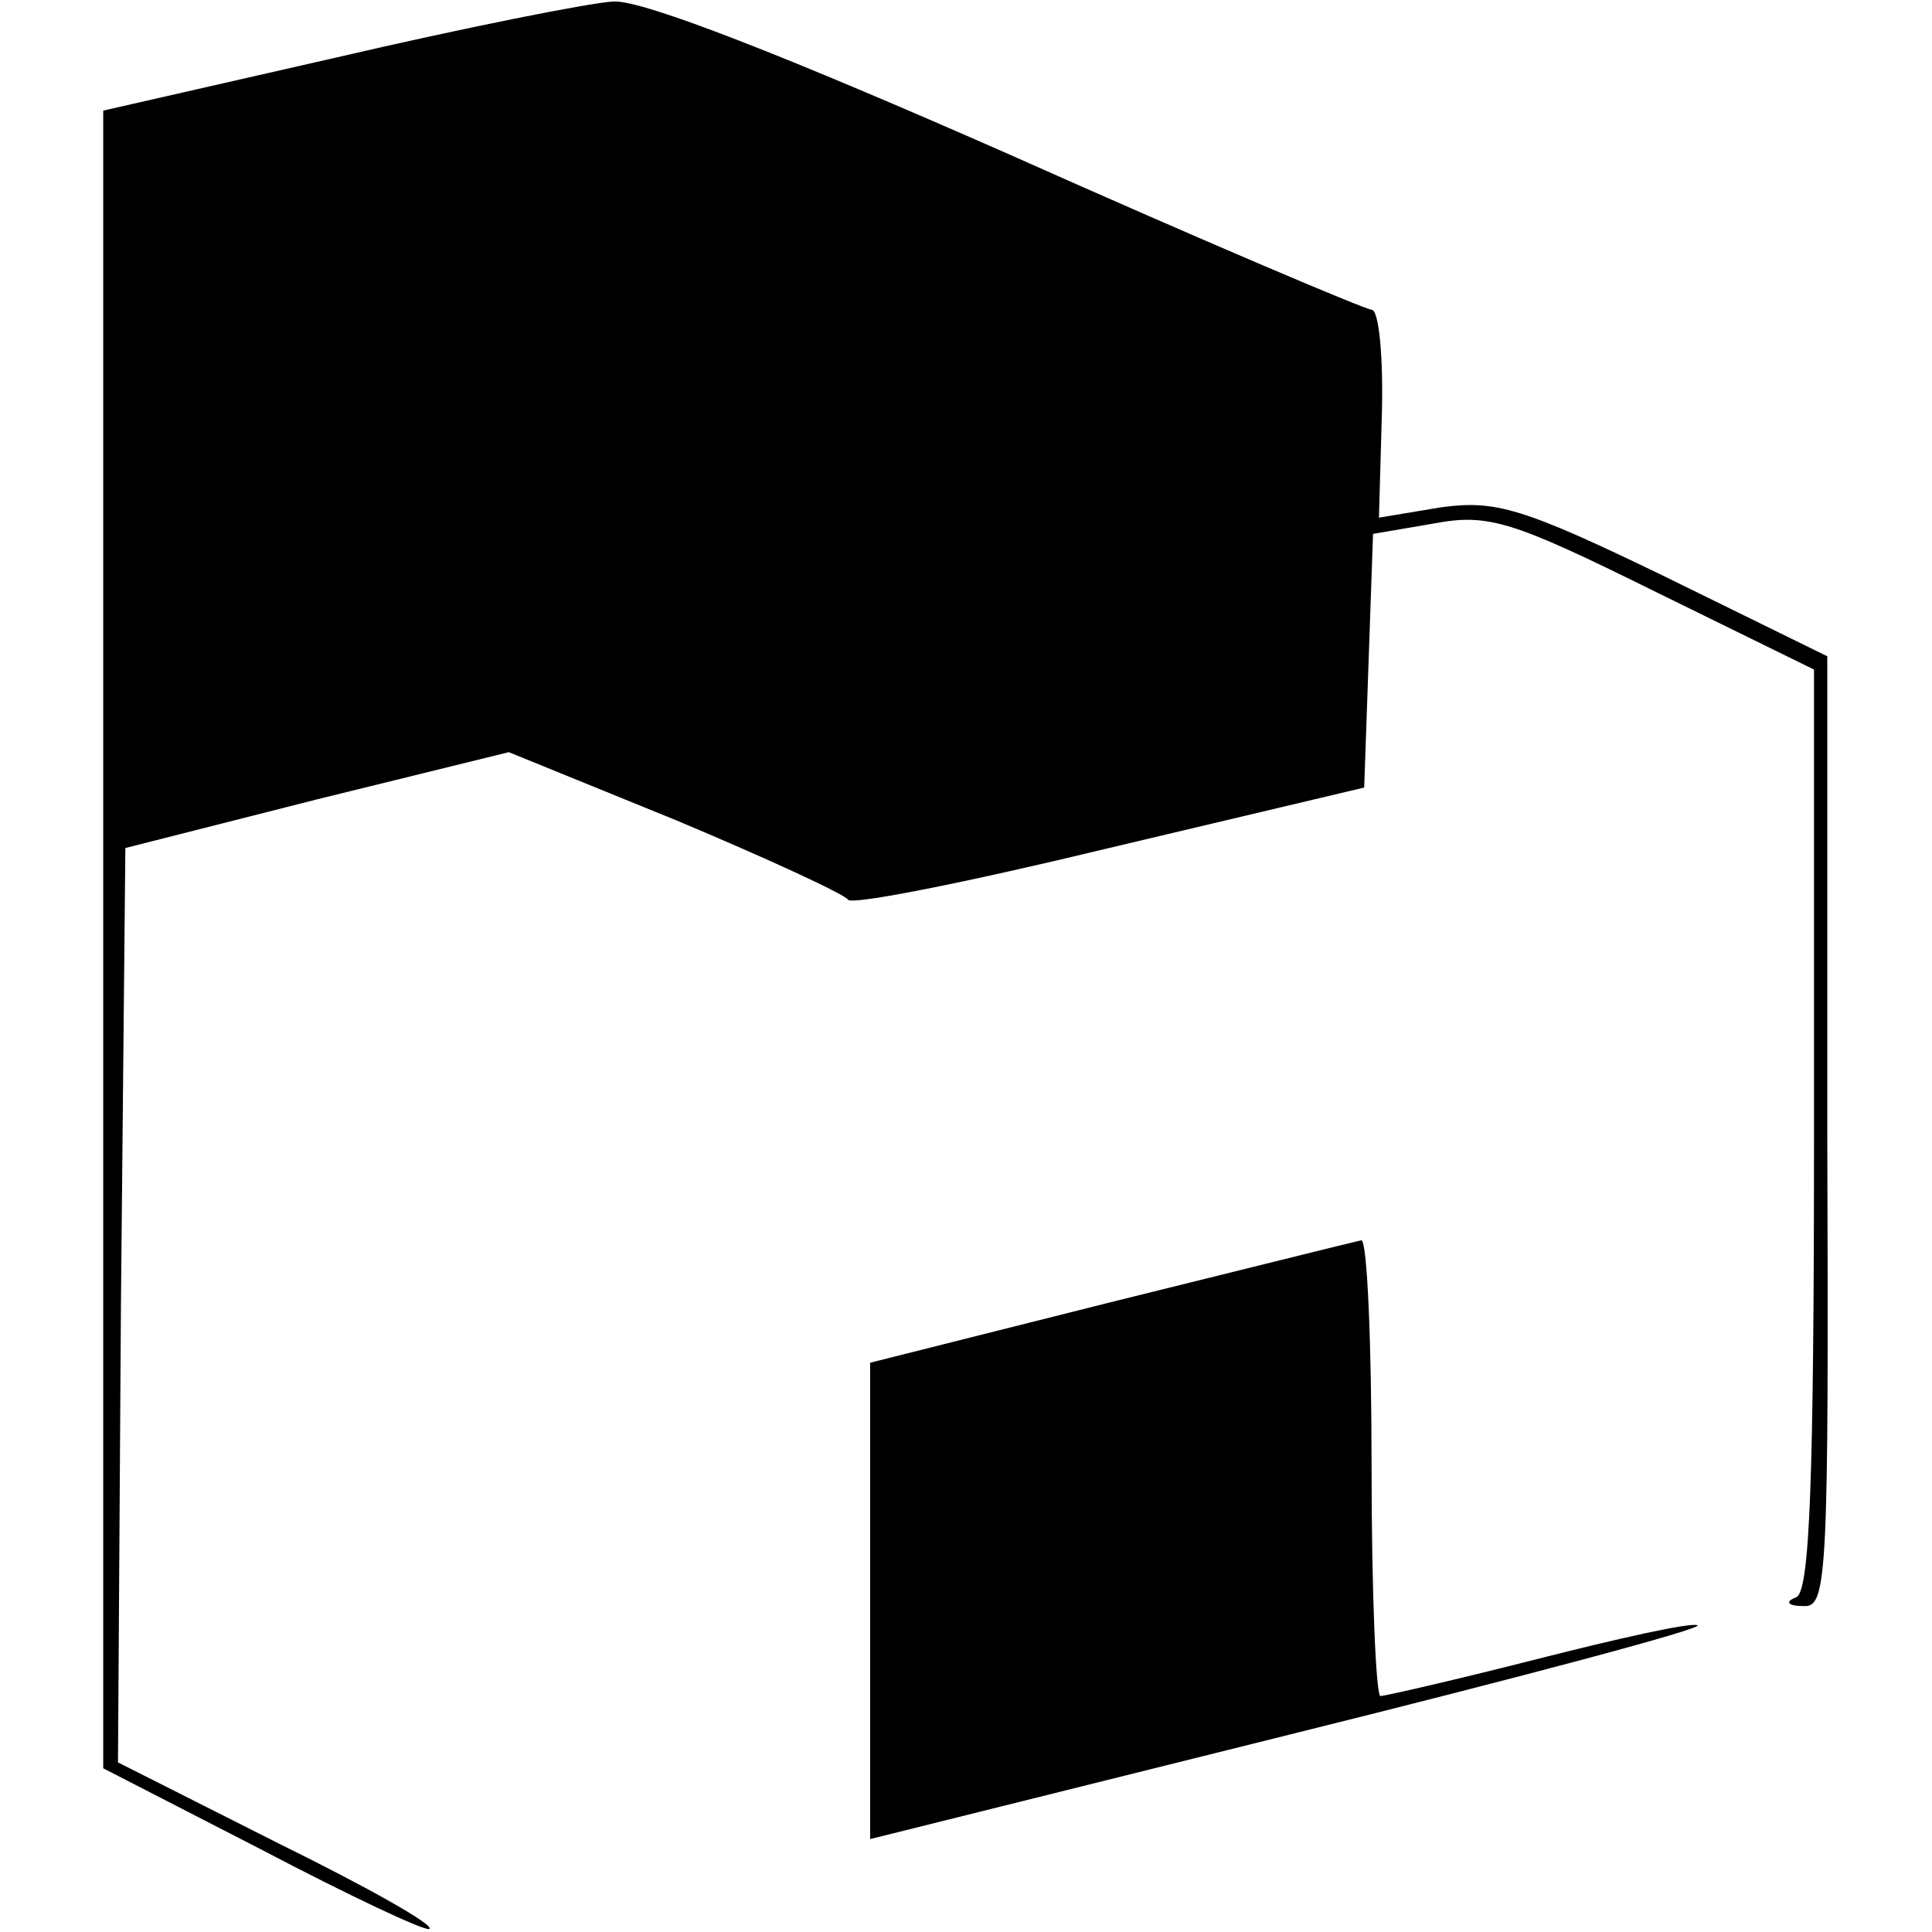 <?xml version="1.0" standalone="no"?>
<!DOCTYPE svg PUBLIC "-//W3C//DTD SVG 20010904//EN"
 "http://www.w3.org/TR/2001/REC-SVG-20010904/DTD/svg10.dtd">
<svg version="1.0" xmlns="http://www.w3.org/2000/svg"
 width="131pt" height="131pt" viewBox="0 0 131 131"
 preserveAspectRatio="xMidYMid meet">
<g transform="translate(0,131) scale(0.1,-0.1)"
fill="#000000" stroke="none">
<path d="M228 1271 l-158 -36 0 -562 0 -562 107 -55 c59 -31 110 -55 114 -54
5 2 -41 28 -102 58 l-109 55 2 310 3 310 130 33 130 32 113 -46 c62 -26 114
-50 117 -54 2 -4 82 12 177 35 l173 41 3 86 3 86 41 7 c37 7 53 2 150 -46
l108 -53 0 -312 c0 -241 -3 -313 -12 -317 -8 -3 -6 -6 5 -6 16 -1 17 20 16
322 l0 322 -110 54 c-97 47 -115 52 -152 47 l-42 -7 2 71 c1 38 -2 70 -7 70
-4 0 -115 47 -245 105 -152 67 -249 105 -269 104 -17 -1 -102 -18 -188 -38z"/>
<path d="M753 427 l-163 -41 0 -162 0 -161 285 71 c157 39 281 72 276 74 -5 2
-54 -9 -109 -23 -55 -14 -103 -25 -106 -25 -3 0 -6 70 -6 155 0 85 -3 155 -7
154 -5 -1 -81 -20 -170 -42z"/>
</g>
</svg>
